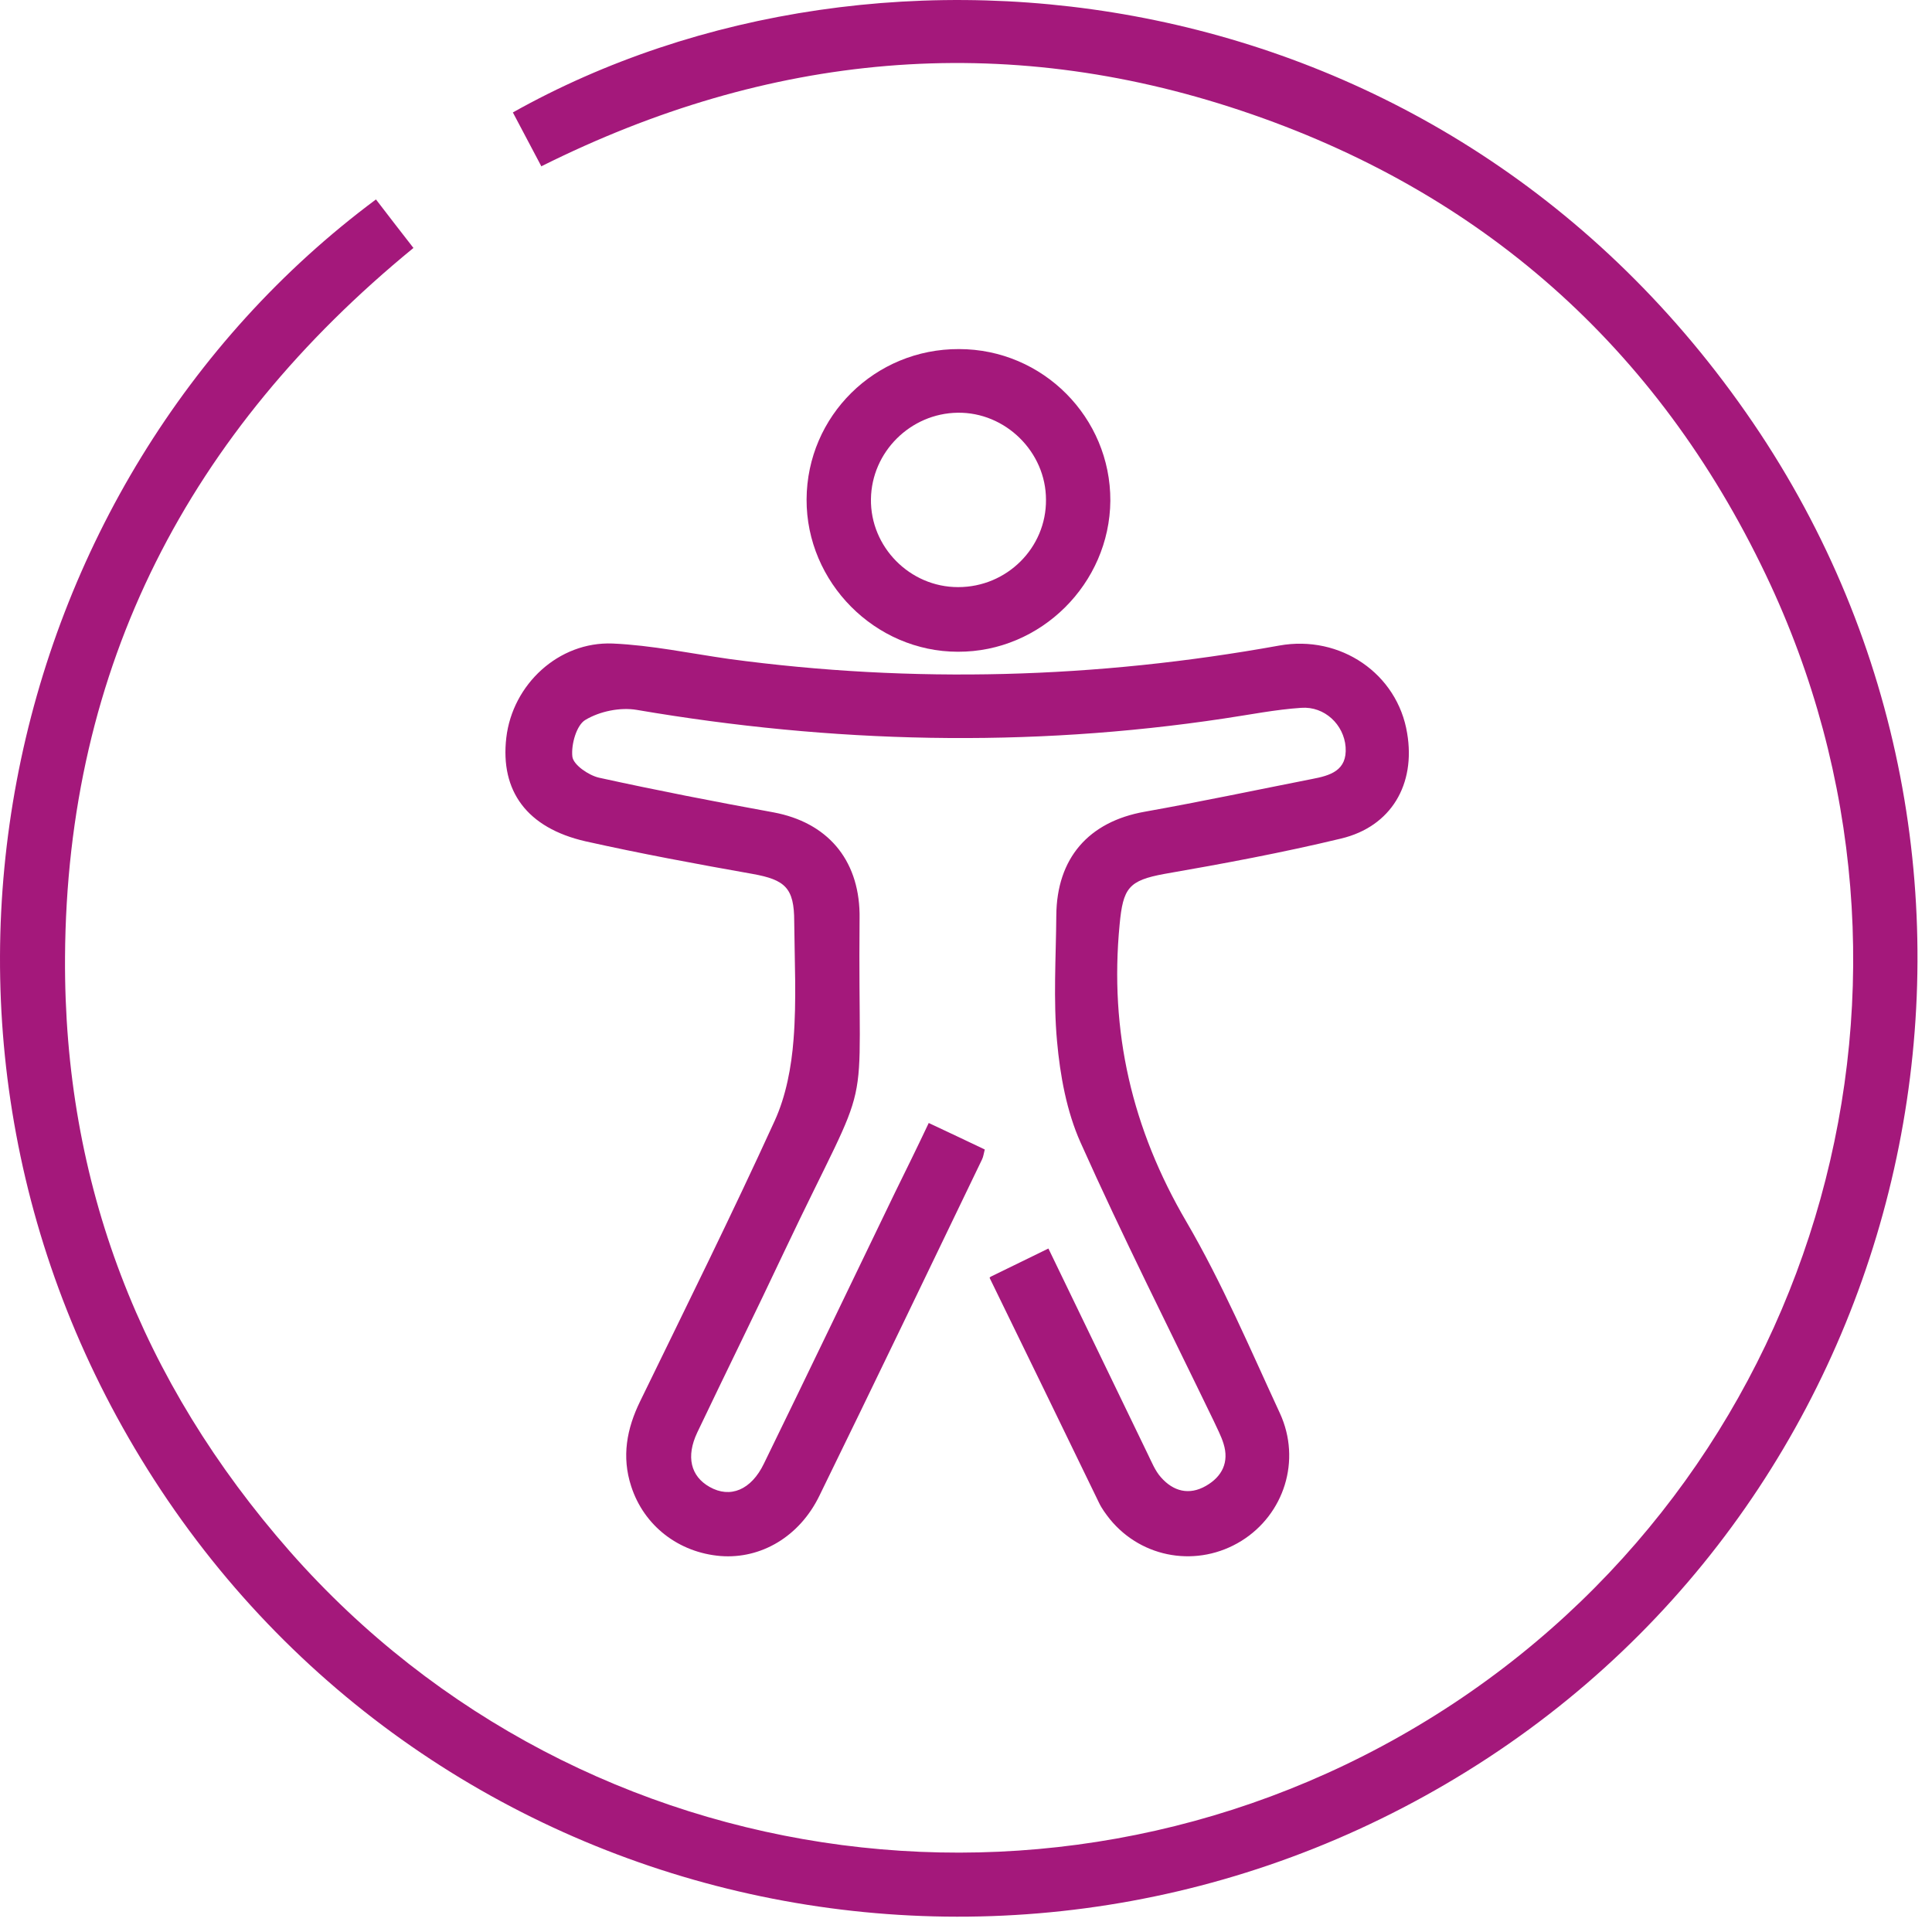 <svg width="35" height="35" viewBox="0 0 35 35" fill="none" xmlns="http://www.w3.org/2000/svg">
<path d="M9.808 3.015C9.627 2.672 9.459 2.354 9.291 2.037C15.965 -1.708 26.178 -0.543 31.761 7.664C37.176 15.627 34.983 26.576 26.963 31.841C18.85 37.163 8.007 34.901 2.792 26.806C-2.331 18.855 -0.062 8.723 6.811 3.613C7.029 3.9 7.253 4.186 7.49 4.492C3.427 7.819 1.209 12.063 1.178 17.341C1.153 21.435 2.549 25.03 5.253 28.108C10.575 34.153 19.573 35.324 26.327 30.863C33.032 26.432 35.475 17.715 31.992 10.418C30.023 6.286 26.826 3.457 22.489 2.006C18.152 0.554 13.921 0.959 9.814 3.009L9.808 3.015Z" fill="#A4187B"/>
<path d="M17.946 23.129C18.301 22.955 18.638 22.793 18.993 22.618C19.604 23.883 20.196 25.105 20.788 26.332C20.862 26.482 20.925 26.644 21.031 26.762C21.255 27.018 21.542 27.093 21.847 26.918C22.14 26.75 22.271 26.488 22.165 26.152C22.121 26.008 22.046 25.871 21.984 25.734C21.174 24.058 20.333 22.394 19.573 20.693C19.323 20.132 19.205 19.484 19.149 18.861C19.08 18.107 19.13 17.347 19.136 16.587C19.143 15.546 19.722 14.885 20.738 14.705C21.753 14.524 22.757 14.312 23.766 14.113C24.096 14.05 24.408 13.963 24.377 13.533C24.346 13.128 23.997 12.792 23.573 12.823C23.106 12.854 22.645 12.947 22.177 13.016C18.619 13.552 15.074 13.465 11.534 12.86C11.235 12.81 10.867 12.885 10.606 13.041C10.444 13.134 10.344 13.489 10.369 13.708C10.388 13.857 10.662 14.044 10.849 14.088C11.896 14.318 12.955 14.524 14.014 14.717C14.98 14.898 15.553 15.558 15.572 16.549C15.572 16.58 15.572 16.611 15.572 16.643C15.535 20.543 15.865 19.179 14.207 22.674C13.69 23.771 13.154 24.855 12.631 25.952C12.425 26.388 12.512 26.744 12.855 26.937C13.229 27.149 13.609 26.993 13.84 26.513C14.637 24.88 15.422 23.242 16.214 21.603C16.413 21.198 16.613 20.793 16.825 20.344C17.174 20.506 17.497 20.662 17.84 20.824C17.822 20.892 17.815 20.955 17.79 21.005C16.812 23.036 15.834 25.074 14.843 27.099C14.482 27.84 13.784 28.245 13.055 28.189C12.294 28.127 11.665 27.641 11.434 26.924C11.26 26.388 11.353 25.884 11.597 25.385C12.419 23.696 13.254 22.014 14.033 20.307C14.239 19.858 14.338 19.328 14.376 18.83C14.432 18.119 14.394 17.403 14.388 16.692C14.388 16.088 14.226 15.938 13.634 15.832C12.618 15.652 11.609 15.465 10.606 15.241C9.546 14.998 9.06 14.331 9.172 13.365C9.285 12.399 10.12 11.62 11.098 11.658C11.808 11.689 12.506 11.838 13.21 11.938C16.544 12.387 19.865 12.293 23.174 11.695C24.283 11.495 25.318 12.206 25.492 13.284C25.648 14.206 25.206 14.973 24.296 15.191C23.237 15.446 22.165 15.646 21.093 15.832C20.445 15.951 20.345 16.088 20.283 16.748C20.096 18.686 20.507 20.45 21.492 22.132C22.14 23.242 22.645 24.432 23.187 25.603C23.579 26.457 23.262 27.435 22.489 27.915C21.704 28.401 20.694 28.239 20.108 27.523C20.034 27.429 19.959 27.329 19.909 27.223C19.255 25.877 18.601 24.525 17.927 23.148L17.946 23.129Z" fill="#A4187B"/>
<path d="M17.354 11.807C15.852 11.807 14.606 10.549 14.612 9.047C14.619 7.533 15.852 6.318 17.373 6.324C18.893 6.324 20.121 7.564 20.115 9.072C20.102 10.573 18.856 11.813 17.354 11.807ZM17.36 10.636C18.239 10.636 18.956 9.925 18.949 9.053C18.949 8.187 18.214 7.464 17.348 7.477C16.494 7.489 15.79 8.187 15.778 9.041C15.765 9.907 16.482 10.636 17.354 10.636H17.36Z" fill="#A4187B"/>
</svg>
